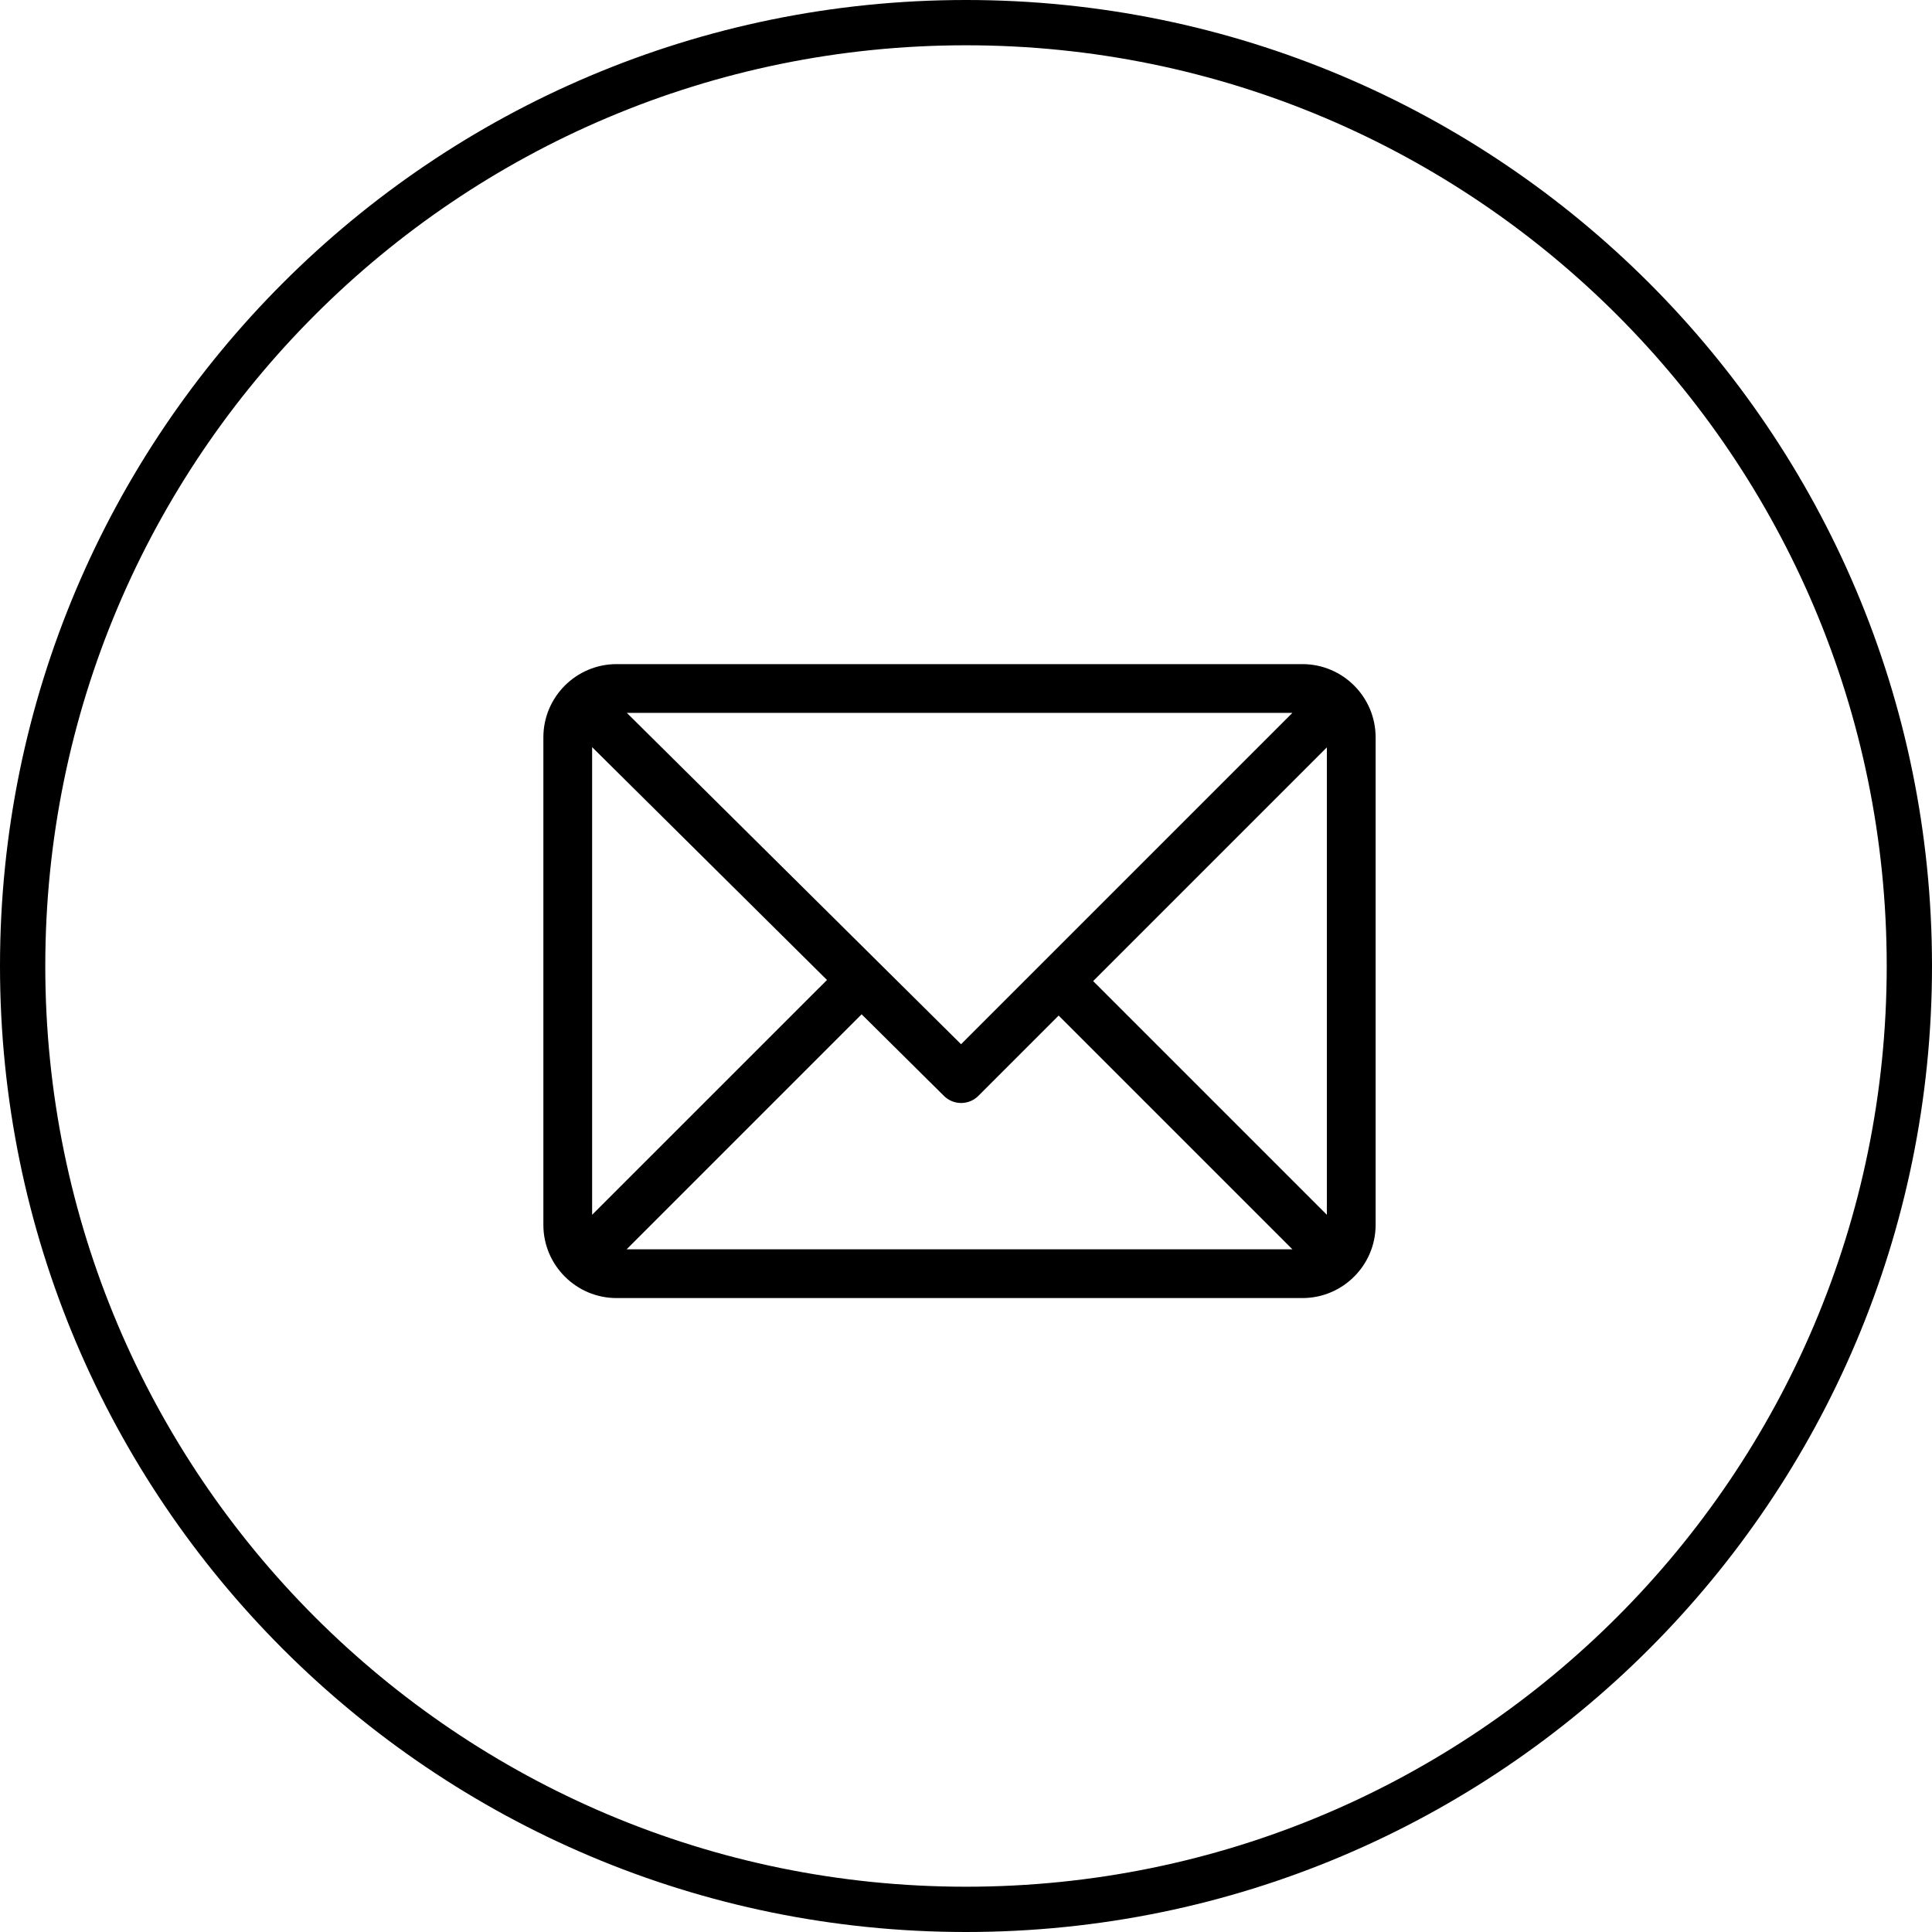 <svg width="64" height="64" viewBox="0 0 64 64" fill="none" xmlns="http://www.w3.org/2000/svg">
<path fill-rule="evenodd" clip-rule="evenodd" d="M32 62.5C48.845 62.5 62.5 48.845 62.5 32C62.5 15.155 48.845 1.5 32 1.5C15.155 1.5 1.5 15.155 1.5 32C1.5 48.845 15.155 62.5 32 62.5ZM32 64C49.673 64 64 49.673 64 32C64 14.327 49.673 0 32 0C14.327 0 0 14.327 0 32C0 49.673 14.327 64 32 64Z" fill="black"/>
<path d="M43.146 22H20.423C19.089 22 18 23.087 18 24.423V40.577C18 41.908 19.084 43 20.423 43H43.146C44.477 43 45.569 41.916 45.569 40.577V24.423C45.569 23.092 44.485 22 43.146 22ZM42.812 23.615L31.836 34.591L20.765 23.615H42.812ZM19.615 40.242V24.75L27.395 32.463L19.615 40.242ZM20.758 41.385L28.542 33.6L31.27 36.304C31.586 36.617 32.095 36.616 32.41 36.302L35.069 33.642L42.812 41.385H20.758ZM43.954 40.242L36.212 32.5L43.954 24.758V40.242Z" fill="black"/>
</svg>
